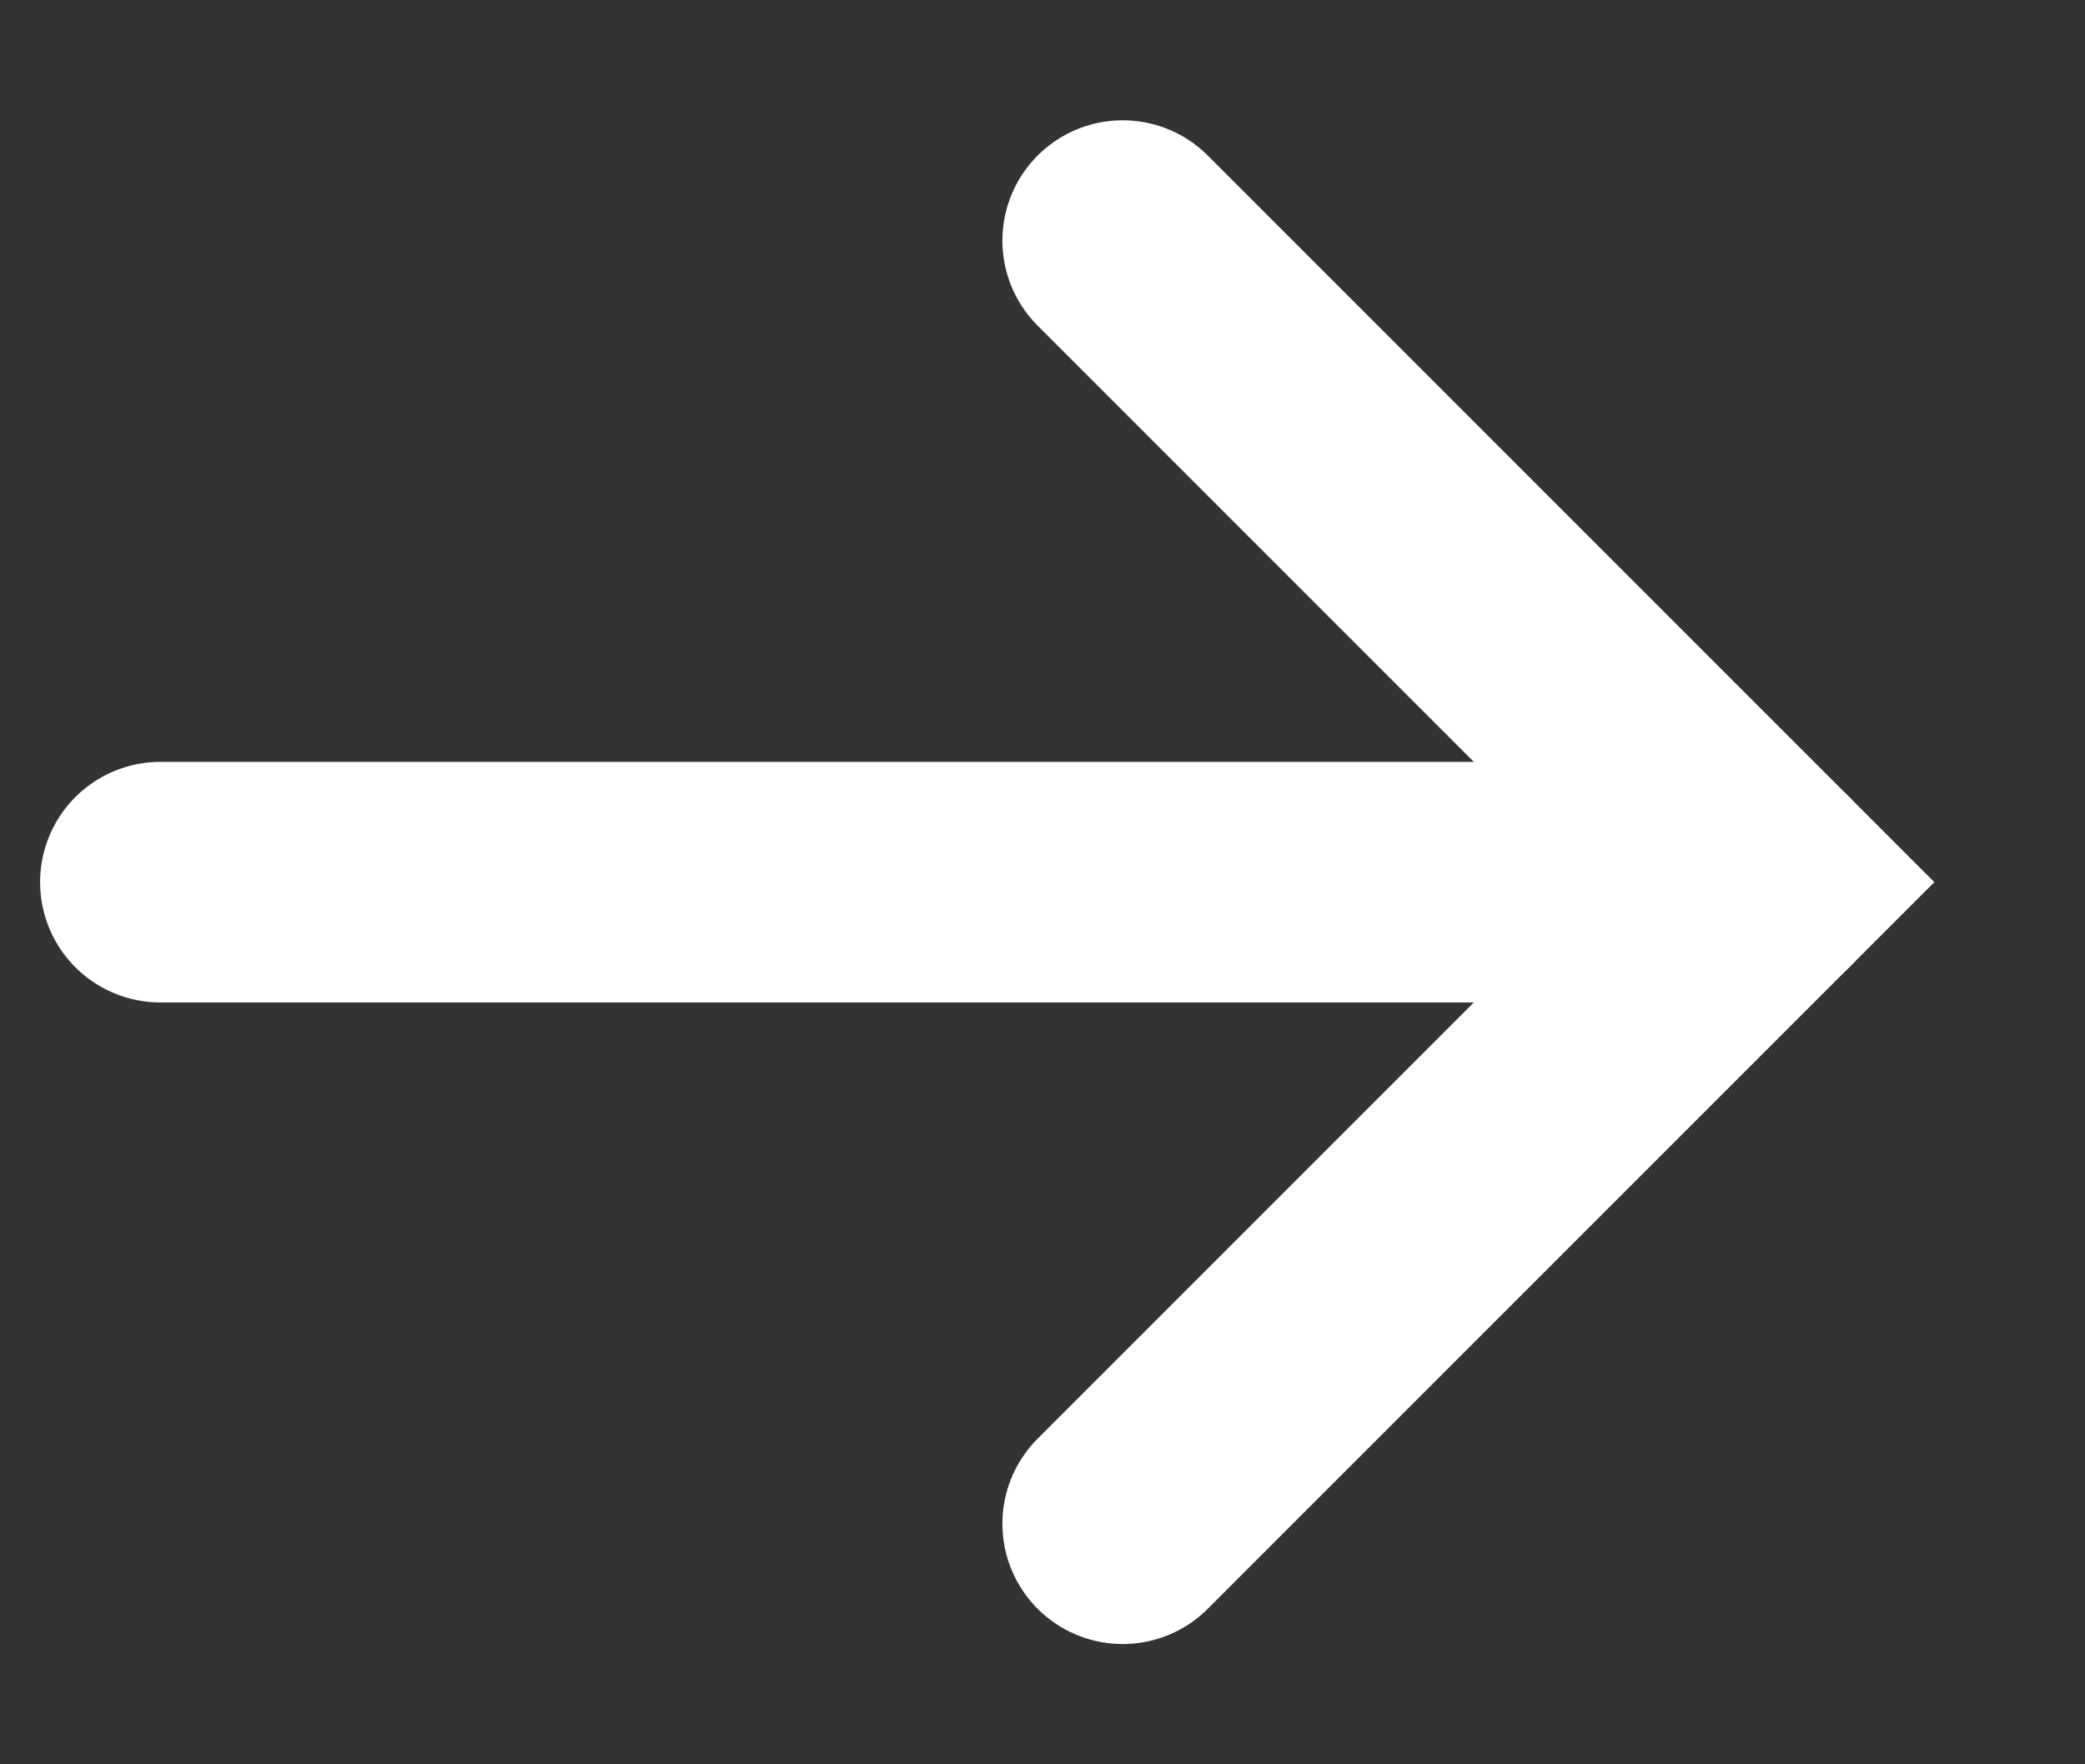 <svg width="13" height="11" viewBox="0 0 13 11" fill="none" xmlns="http://www.w3.org/2000/svg">
<rect x="0" y="0" width="13" height="11" fill="#333333" stroke="none"/>
<path d="M7 1.5L11 5.5L7 9.5" stroke="white" stroke-width="1.5" stroke-linecap="round"/>
<path d="M1 5.5L11 5.5" stroke="white" stroke-width="1.5" stroke-linecap="round"/>
</svg>

